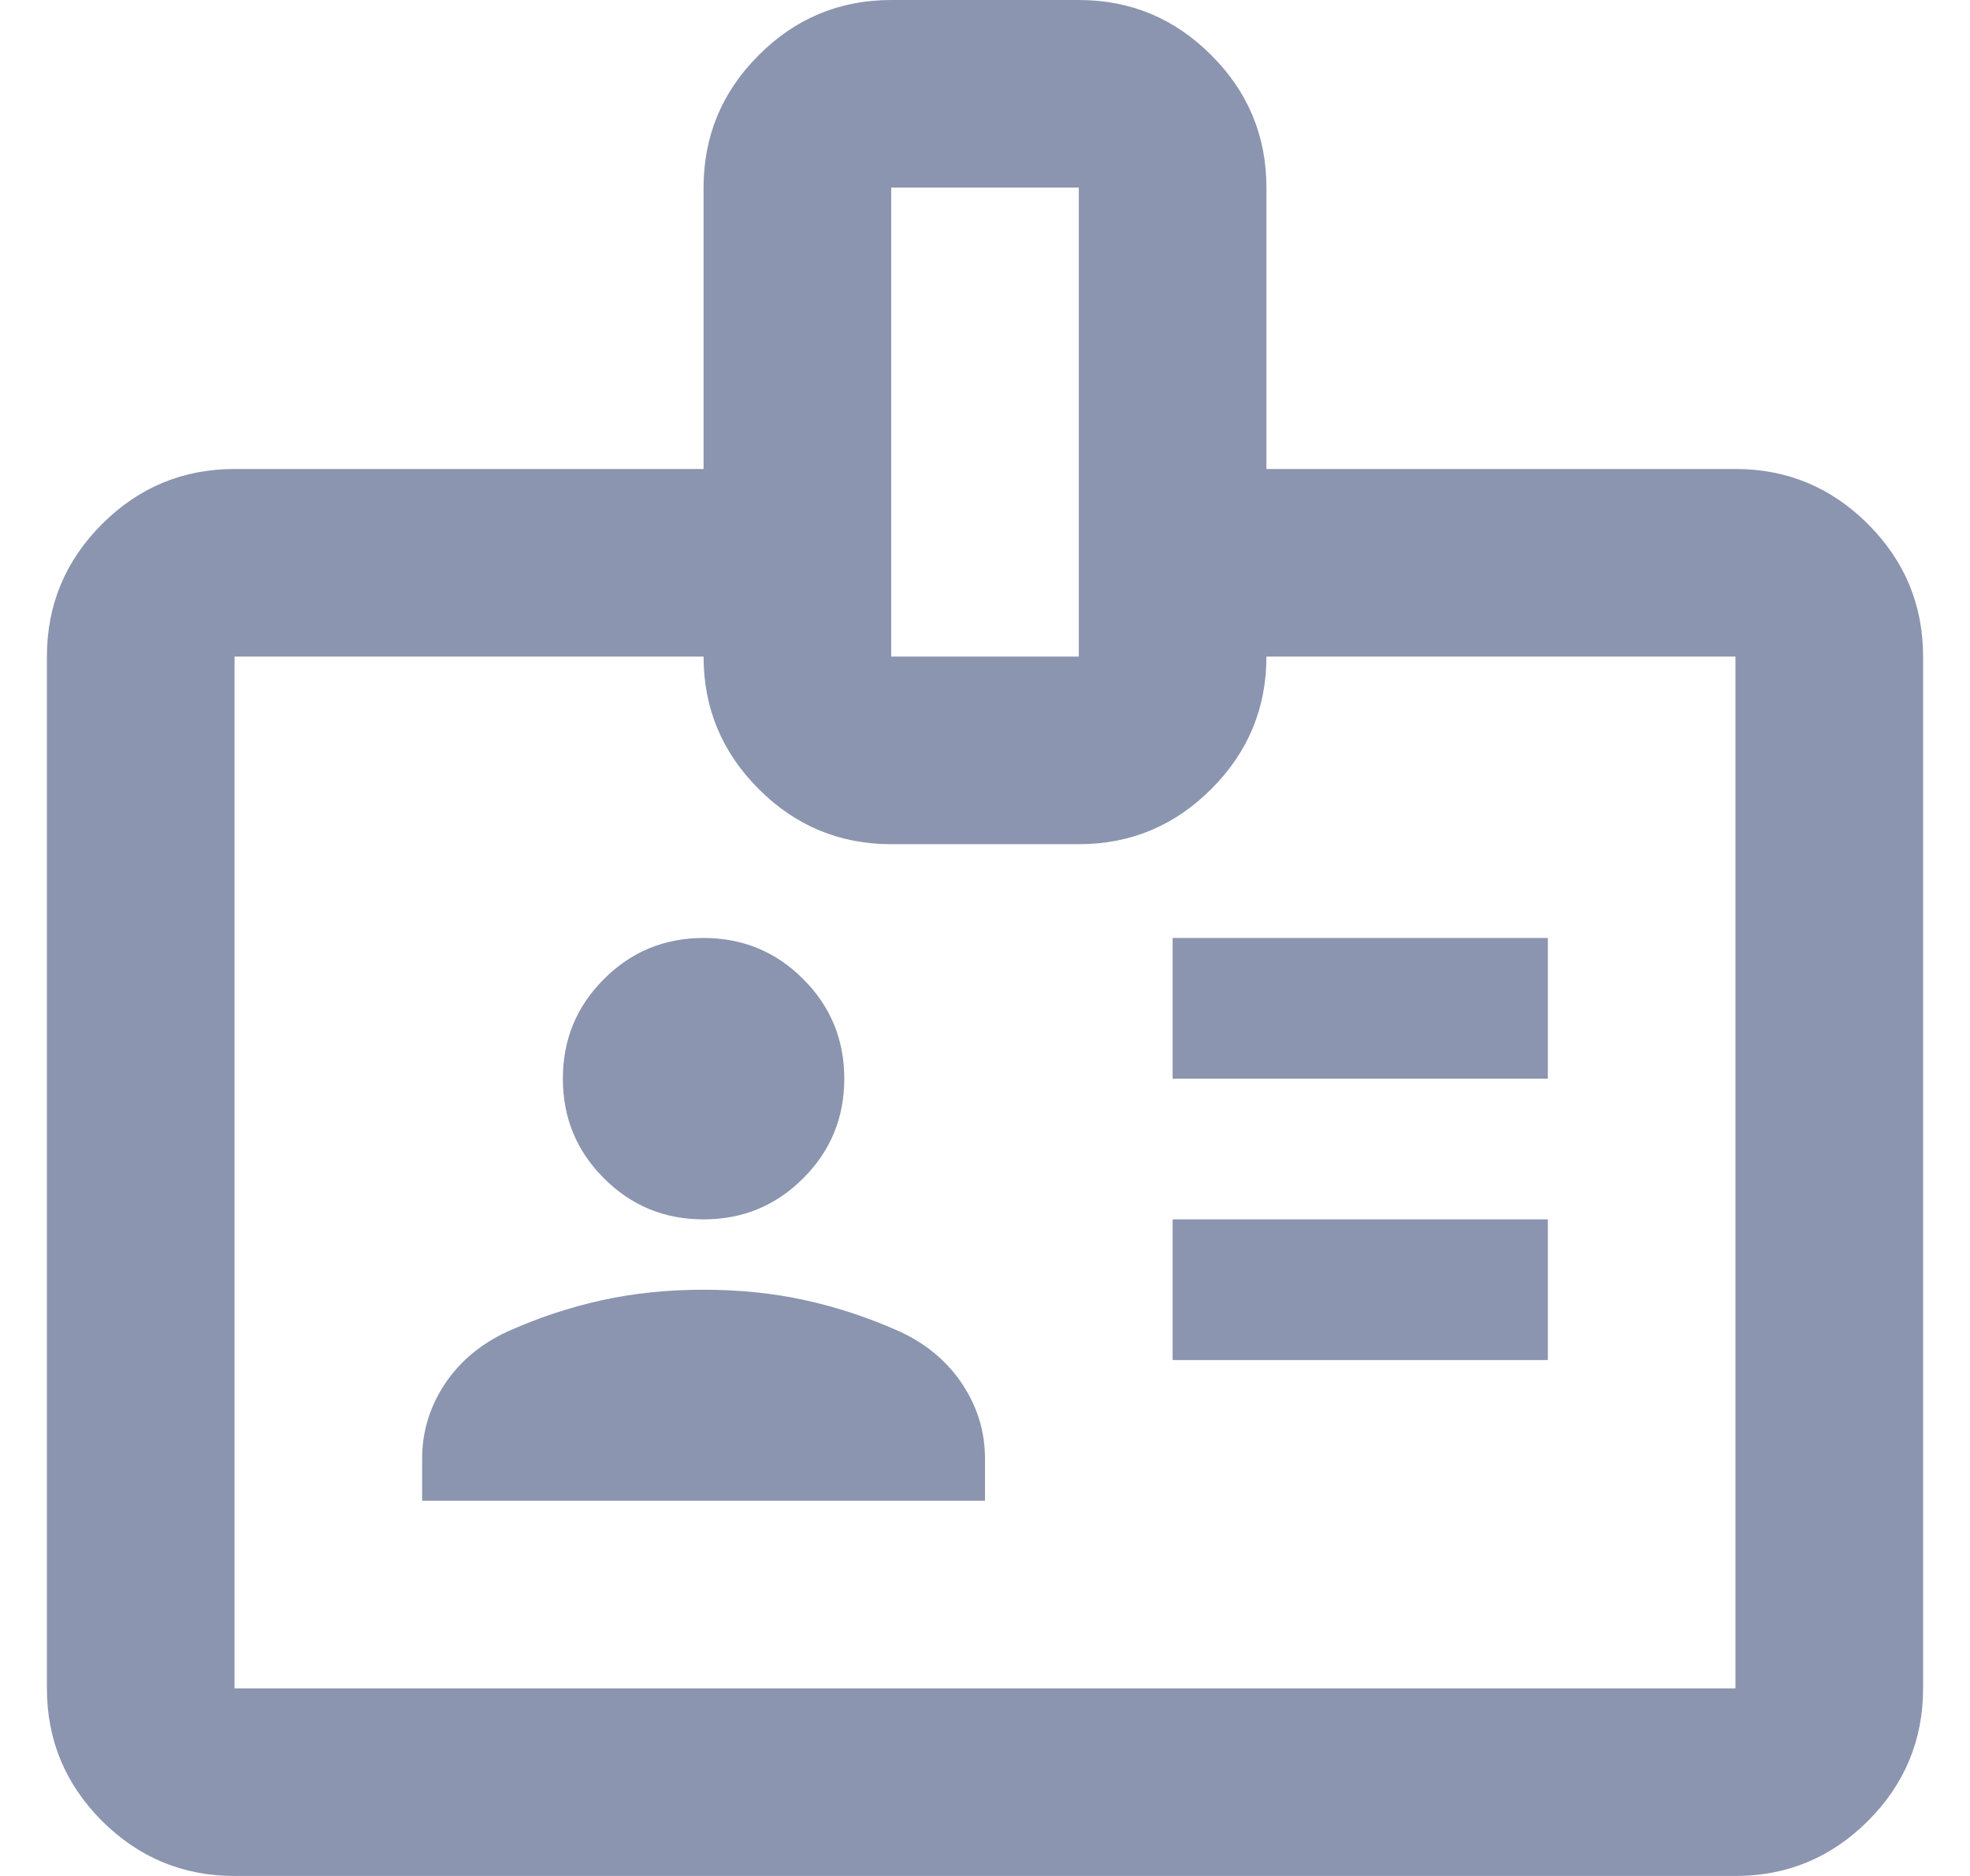 <svg width="21" height="20" viewBox="0 0 21 20" fill="none" xmlns="http://www.w3.org/2000/svg">
<path d="M2.5 20C1.95 20 1.479 19.804 1.087 19.413C0.696 19.021 0.5 18.55 0.5 18V7C0.5 6.45 0.696 5.979 1.087 5.588C1.479 5.196 1.95 5 2.5 5H7.5V2C7.5 1.45 7.696 0.979 8.088 0.588C8.479 0.196 8.95 0 9.5 0H11.5C12.05 0 12.521 0.196 12.912 0.588C13.304 0.979 13.5 1.45 13.5 2V5H18.5C19.05 5 19.521 5.196 19.913 5.588C20.304 5.979 20.5 6.45 20.5 7V18C20.5 18.55 20.304 19.021 19.913 19.413C19.521 19.804 19.05 20 18.5 20H2.5ZM2.5 18H18.5V7H13.5C13.5 7.55 13.304 8.021 12.912 8.412C12.521 8.804 12.05 9 11.5 9H9.5C8.95 9 8.479 8.804 8.088 8.412C7.696 8.021 7.5 7.55 7.5 7H2.5V18ZM4.5 16H10.5V15.55C10.5 15.267 10.421 15.004 10.262 14.762C10.104 14.521 9.883 14.333 9.6 14.2C9.267 14.05 8.929 13.938 8.588 13.863C8.246 13.787 7.883 13.75 7.5 13.75C7.117 13.75 6.754 13.787 6.412 13.863C6.071 13.938 5.733 14.05 5.4 14.2C5.117 14.333 4.896 14.521 4.737 14.762C4.579 15.004 4.5 15.267 4.5 15.55V16ZM12.5 14.5H16.5V13H12.5V14.5ZM7.5 13C7.917 13 8.271 12.854 8.562 12.562C8.854 12.271 9 11.917 9 11.5C9 11.083 8.854 10.729 8.562 10.438C8.271 10.146 7.917 10 7.5 10C7.083 10 6.729 10.146 6.438 10.438C6.146 10.729 6 11.083 6 11.5C6 11.917 6.146 12.271 6.438 12.562C6.729 12.854 7.083 13 7.5 13ZM12.5 11.5H16.5V10H12.5V11.5ZM9.5 7H11.5V2H9.5V7Z" fill="#8B95AF"/>
</svg>
